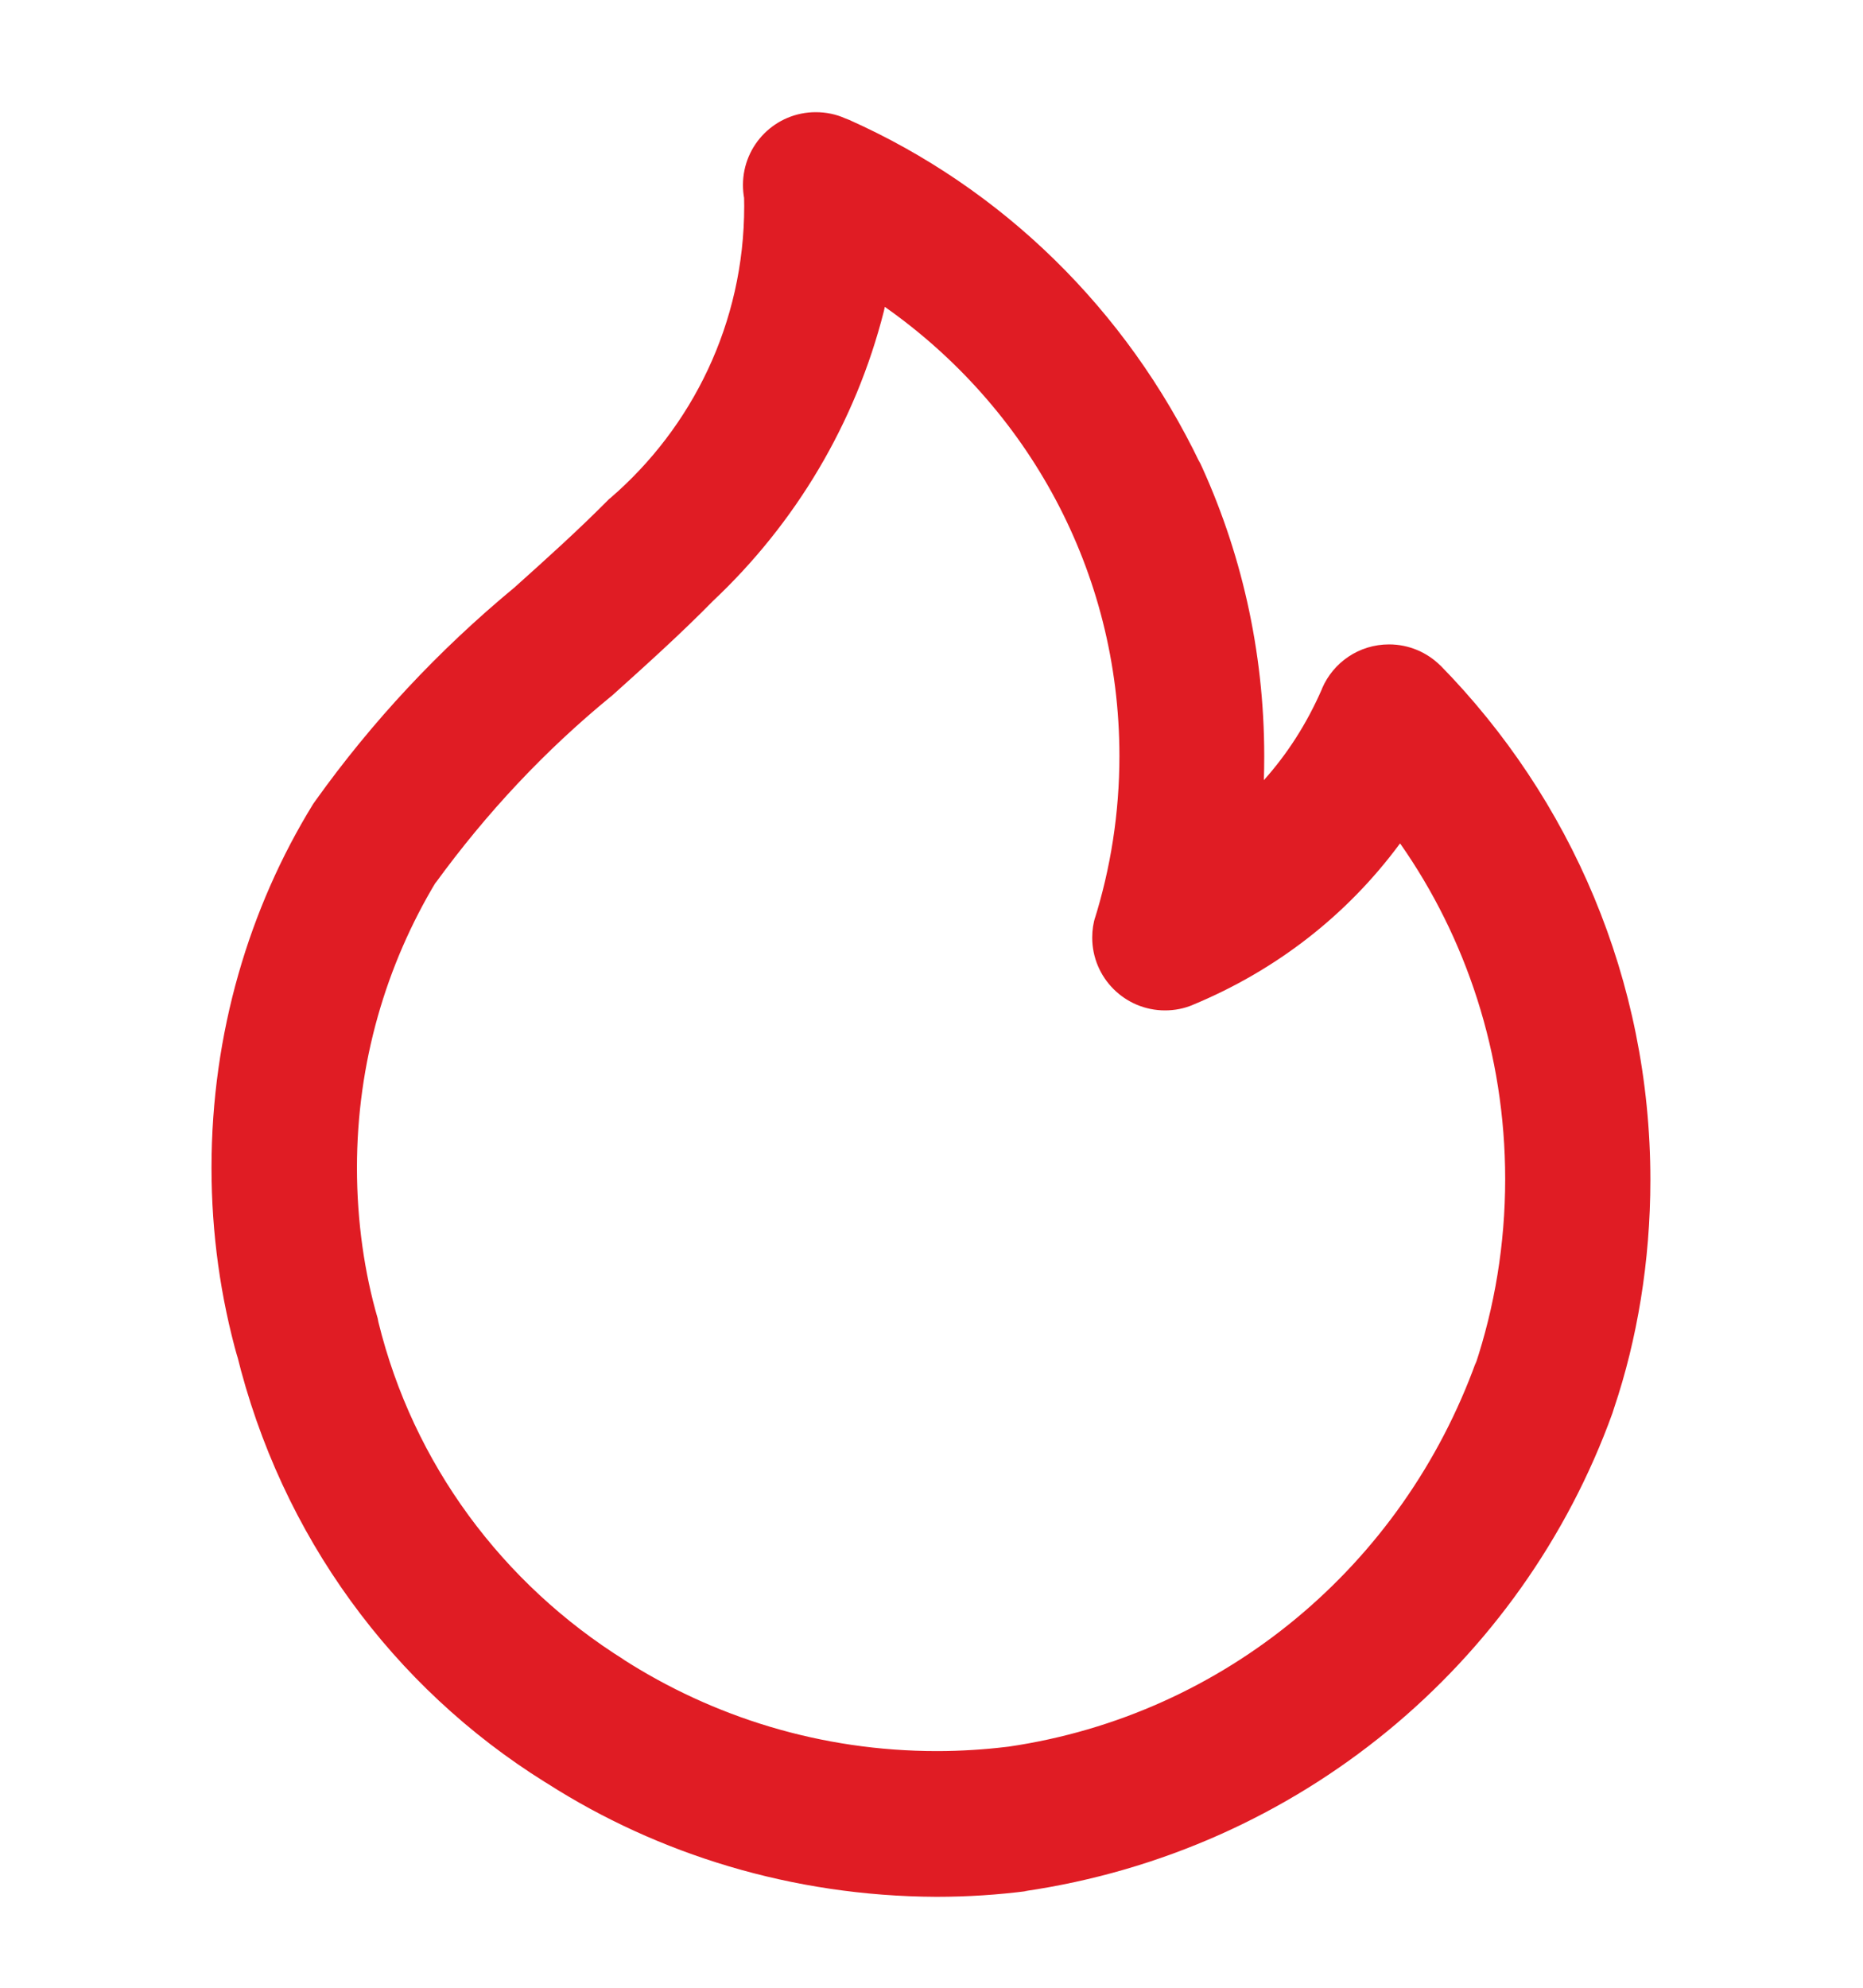 <svg width="15" height="16" viewBox="0 0 15 16" fill="none" xmlns="http://www.w3.org/2000/svg">
<g clip-path="url(#clip0_5422_711)">
<path d="M11.597 5.357C11.491 5.252 11.345 5.187 11.184 5.187C10.942 5.187 10.735 5.332 10.645 5.541L10.644 5.545C10.521 5.827 10.364 6.07 10.174 6.282L10.176 6.28C10.178 6.222 10.179 6.155 10.179 6.088C10.179 5.234 9.99 4.424 9.65 3.699L9.664 3.733C9.067 2.487 8.067 1.514 6.837 0.965L6.801 0.951C6.732 0.92 6.652 0.903 6.568 0.903C6.244 0.903 5.982 1.165 5.982 1.489C5.982 1.525 5.985 1.559 5.991 1.593L5.991 1.589C5.991 1.61 5.992 1.635 5.992 1.659C5.992 2.6 5.573 3.442 4.912 4.011L4.907 4.014C4.663 4.261 4.403 4.495 4.143 4.728C3.528 5.237 2.994 5.81 2.54 6.445L2.521 6.472C2.007 7.306 1.703 8.317 1.703 9.399C1.703 9.931 1.776 10.445 1.914 10.933L1.905 10.894C2.264 12.366 3.168 13.583 4.387 14.344L4.41 14.358C5.297 14.924 6.377 15.263 7.537 15.268H7.538C7.539 15.268 7.541 15.268 7.542 15.268C7.791 15.268 8.035 15.252 8.275 15.221L8.247 15.223C10.459 14.9 12.254 13.392 12.983 11.374L12.996 11.333C13.181 10.785 13.288 10.154 13.288 9.498C13.288 7.885 12.643 6.423 11.596 5.355L11.597 5.356L11.597 5.357ZM11.886 10.957C11.294 12.6 9.862 13.804 8.122 14.059L8.096 14.062C7.93 14.082 7.738 14.095 7.544 14.095C6.611 14.095 5.742 13.822 5.012 13.353L5.031 13.364C4.045 12.748 3.327 11.782 3.047 10.643L3.041 10.612C2.935 10.249 2.874 9.831 2.874 9.4C2.874 8.555 3.108 7.765 3.515 7.091L3.504 7.111C3.92 6.539 4.388 6.042 4.913 5.611L4.927 5.6C5.204 5.351 5.481 5.102 5.741 4.837C6.403 4.214 6.887 3.41 7.117 2.503L7.124 2.47C8.272 3.276 9.013 4.594 9.013 6.085C9.013 6.546 8.942 6.99 8.811 7.407L8.82 7.376C8.803 7.427 8.794 7.486 8.794 7.547C8.794 7.871 9.057 8.133 9.38 8.133C9.459 8.133 9.534 8.118 9.603 8.089L9.6 8.09C10.282 7.808 10.847 7.362 11.265 6.799L11.273 6.789C11.802 7.543 12.119 8.48 12.119 9.491C12.119 10.015 12.034 10.52 11.877 10.991L11.886 10.957Z" fill="#E01C24"></path>
</g>
<defs>
<clipPath id="clip0_5422_711">
<rect width="15" height="15" fill="white" transform="translate(0 0.5)"></rect>
</clipPath>
</defs>
</svg>